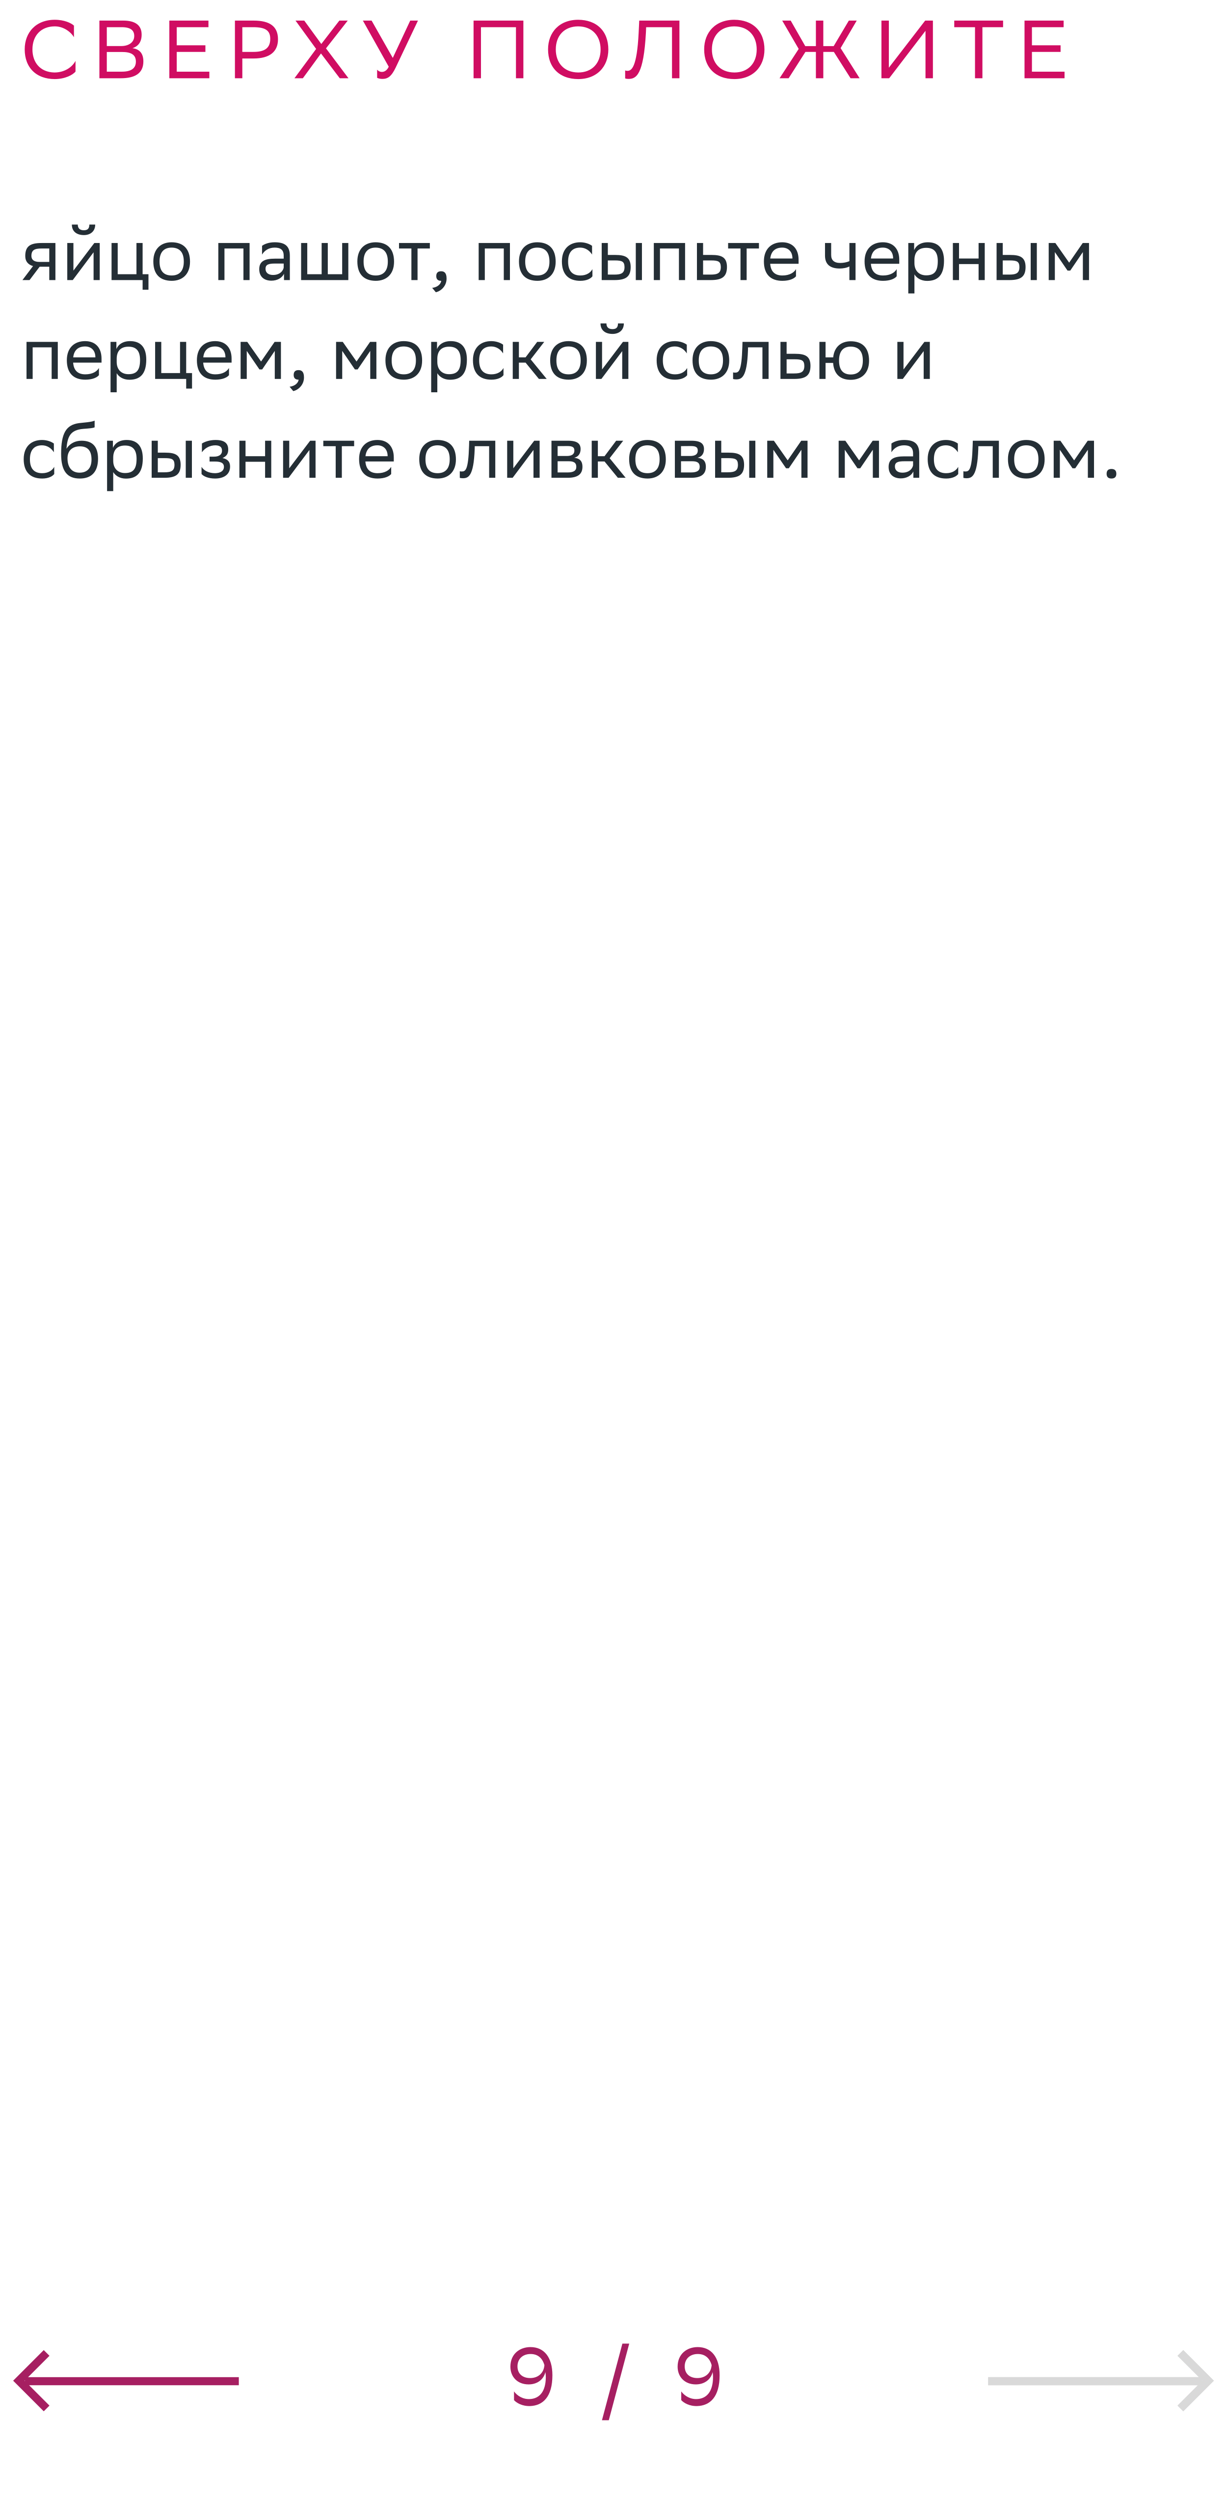 <svg xmlns="http://www.w3.org/2000/svg" width="298" height="607" viewBox="0 0 298 607" fill="none"><path d="M18.34 14.78V17.38C17.64 18.22 15.76 19.2 13.28 19.2C8.8 19.18 6 16.42 6 11.98C6 7.84 8.76 4.8 13.32 4.8C15.62 4.8 17.3 5.6 17.96 6.22V9.04C17.18 7.72 15.42 6.4 13.32 6.4C9.96 6.4 7.88 8.64 7.88 12C7.88 15.12 9.72 17.52 13.2 17.6C15.76 17.6 17.56 16.26 18.34 14.78ZM29.321 19H24.141V5H29.941C32.701 5 34.401 6.02 34.401 8.4C34.401 10.1 33.661 11.22 32.161 11.7C34.021 11.94 34.821 13.1 34.821 14.92C34.821 17.82 32.761 19 29.321 19ZM25.941 17.4H29.581C31.781 17.4 33.001 16.66 33.001 14.94C33.001 13.14 31.601 12.62 29.641 12.62H25.941V17.4ZM25.941 11.18H29.481C31.201 11.18 32.601 10.32 32.601 8.74C32.601 7.32 31.661 6.6 29.541 6.6H25.941V11.18ZM49.885 11V12.6H42.925V17.4H50.845V19H41.125V5H50.625V6.6H42.925V11H49.885ZM61.595 14.2H58.855V19H57.055V5H61.595C65.515 5 67.515 6.4 67.515 9.54C67.515 12.62 65.415 14.2 61.595 14.2ZM61.475 6.6H58.855V12.6H61.535C64.195 12.6 65.635 11.76 65.635 9.42C65.635 7.32 64.355 6.6 61.475 6.6ZM71.516 19L76.776 11.88L71.776 5H73.896L78.036 10.68L82.416 5H84.456L79.176 11.74L84.636 19H82.516L77.956 12.98L73.556 19H71.516ZM92.752 17.46C93.292 17.46 93.952 17.18 94.412 16.2L88.132 5H90.252L95.392 14.06L99.632 5H101.512L96.112 16.38C95.052 18.6 94.152 19.16 92.872 19.16C92.372 19.16 91.952 19.06 91.592 18.9V16.9C91.832 17.22 92.252 17.46 92.752 17.46ZM125.312 19V6.6H116.812V19H115.012V5H127.112V19H125.312ZM133.105 11.98C133.105 7.84 135.865 4.8 140.425 4.8C144.925 4.82 147.745 7.58 147.745 12.02C147.745 16.16 144.985 19.2 140.425 19.2C135.905 19.18 133.105 16.44 133.105 11.98ZM134.985 12C134.985 15.16 136.885 17.58 140.445 17.6C143.785 17.6 145.865 15.36 145.865 12C145.865 8.84 143.965 6.42 140.405 6.4C137.045 6.42 134.985 8.66 134.985 12ZM163.211 19V6.6H156.931L156.871 7.96C156.311 18.14 154.531 19.16 152.671 19.16C152.331 19.16 152.131 19.14 151.831 19.04V17.1C152.031 17.18 152.211 17.2 152.371 17.2C153.351 17.2 154.691 16.46 155.111 7.9L155.251 5H165.011V19H163.211ZM171.02 11.98C171.02 7.84 173.78 4.8 178.34 4.8C182.84 4.82 185.66 7.58 185.66 12.02C185.66 16.16 182.9 19.2 178.34 19.2C173.82 19.18 171.02 16.44 171.02 11.98ZM172.9 12C172.9 15.16 174.8 17.58 178.36 17.6C181.7 17.6 183.78 15.36 183.78 12C183.78 8.84 181.88 6.42 178.32 6.4C174.96 6.42 172.9 8.66 172.9 12ZM199.955 5V11.2H202.475L206.155 5H208.075L204.155 11.68L208.775 19H206.575L202.515 12.6H199.955V19H198.155V12.6H195.615L191.535 19H189.335L193.975 11.88L189.975 5H192.035L195.575 11.2H198.155V5H199.955ZM215.874 5V16.44L224.694 5H226.574V19H224.774V7.48L215.954 19H214.074V5H215.874ZM243.618 5V6.6H238.598V19H236.798V6.6H231.758V5H243.618ZM257.584 11V12.6H250.624V17.4H258.544V19H248.824V5H258.324V6.6H250.624V11H257.584Z" fill="#D00D62"></path><path d="M11.966 68V64.76H9.626L7.178 68H5.45L8.024 64.598C6.854 64.274 6.134 63.464 6.134 62.168C6.134 59.846 7.25 59 10.094 59H13.46V68H11.966ZM10.112 60.332C8.384 60.332 7.628 60.692 7.628 62.168C7.646 63.014 8.204 63.59 9.572 63.59H11.966V60.332H10.112ZM17.669 68H16.337V59H17.831V65.696L22.907 59H24.221V68H22.727V61.25L17.831 67.784L17.669 68ZM21.701 54.518H23.122C23.122 56.318 21.773 57.074 20.387 57.074C18.767 57.074 17.453 56.318 17.453 54.518H18.892C18.892 55.4 19.36 55.904 20.351 55.904C21.142 55.904 21.701 55.634 21.701 54.518ZM27.094 68V59H28.588V66.578H33.142V59H34.636V66.578H36.058V70.34H34.636V68H27.094ZM37.238 63.464C37.238 60.35 39.146 58.82 41.684 58.82C44.51 58.838 46.148 60.404 46.148 63.536C46.148 66.65 44.24 68.18 41.702 68.18C38.858 68.162 37.238 66.614 37.238 63.464ZM38.75 63.464V63.518C38.75 65.822 39.794 66.884 41.702 66.884C43.592 66.884 44.636 65.75 44.636 63.536V63.482C44.636 61.196 43.574 60.134 41.684 60.116C39.794 60.116 38.75 61.25 38.75 63.464ZM59.124 68V60.332H54.516V68H53.022V59H60.618V68H59.124ZM63.643 61.808V59.684C64.237 59.234 65.317 58.82 66.703 58.82C69.007 58.82 70.393 59.594 70.393 62.06V68H68.971V66.47C68.503 67.46 67.351 68.144 65.929 68.144C64.147 68.144 62.959 67.19 62.959 65.354C62.959 63.374 64.363 62.798 66.757 62.798H68.899V62.078C68.899 60.548 67.999 60.116 66.703 60.116C65.299 60.116 64.255 60.8 63.643 61.808ZM66.307 66.758C68.143 66.758 68.809 65.57 68.899 64.958V63.986H66.811C65.191 63.986 64.489 64.238 64.489 65.264C64.489 66.146 65.101 66.758 66.307 66.758ZM73.131 68V59H74.625V66.578H78.117V59H79.611V66.578H83.103V59H84.597V68H73.131ZM86.791 63.464C86.791 60.35 88.699 58.82 91.237 58.82C94.063 58.838 95.701 60.404 95.701 63.536C95.701 66.65 93.793 68.18 91.255 68.18C88.411 68.162 86.791 66.614 86.791 63.464ZM88.303 63.464V63.518C88.303 65.822 89.347 66.884 91.255 66.884C93.145 66.884 94.189 65.75 94.189 63.536V63.482C94.189 61.196 93.127 60.134 91.237 60.116C89.347 60.116 88.303 61.25 88.303 63.464ZM99.915 68V60.332H96.909V59H104.397V60.332H101.409V68H99.915ZM104.965 69.89C106.279 69.746 107.071 68.954 107.161 68.18H107.125C106.225 68.18 105.955 67.658 105.955 67.028C105.955 66.38 106.225 65.858 107.125 65.858C107.485 65.858 107.755 65.948 107.935 66.092C108.313 66.38 108.457 66.938 108.457 67.64C108.457 69.566 106.945 70.736 105.847 70.952L104.965 69.89ZM122.353 68V60.332H117.745V68H116.251V59H123.847V68H122.353ZM126.043 63.464C126.043 60.35 127.951 58.82 130.489 58.82C133.315 58.838 134.953 60.404 134.953 63.536C134.953 66.65 133.045 68.18 130.507 68.18C127.663 68.162 126.043 66.614 126.043 63.464ZM127.555 63.464V63.518C127.555 65.822 128.599 66.884 130.507 66.884C132.397 66.884 133.441 65.75 133.441 63.536V63.482C133.441 61.196 132.379 60.134 130.489 60.116C128.599 60.116 127.555 61.25 127.555 63.464ZM143.883 67.082C143.469 67.64 142.479 68.18 140.949 68.18C138.105 68.18 136.467 66.614 136.467 63.464C136.467 60.35 138.375 58.82 140.913 58.82C142.119 58.82 143.199 59.234 143.793 59.684V61.808C143.181 60.8 142.137 60.116 140.913 60.116C139.023 60.116 137.979 61.25 137.979 63.464V63.518C137.979 65.822 139.041 66.884 140.949 66.884C142.443 66.884 143.433 66.2 143.883 65.336V67.082ZM146.133 68V59H147.627V61.898H149.445C151.875 61.898 153.153 62.474 153.171 64.814C153.171 67.154 152.055 68 149.211 68H146.133ZM154.413 68V59H155.907V68H154.413ZM151.677 64.814C151.641 63.482 151.083 63.23 149.283 63.23H147.627V66.668H149.193C150.921 66.668 151.677 66.308 151.677 64.814ZM164.892 68V60.332H160.284V68H158.79V59H166.386V68H164.892ZM176.556 64.832C176.538 67.154 175.422 68 172.596 68H169.266V59H170.76V61.898H172.83C175.278 61.898 176.556 62.474 176.556 64.832ZM175.062 64.814C175.026 63.482 174.468 63.23 172.668 63.23H170.76V66.668H172.578C174.306 66.668 175.062 66.308 175.062 64.814ZM179.843 68V60.332H176.837V59H184.325V60.332H181.337V68H179.843ZM189.973 58.82C192.457 58.82 193.951 60.404 193.951 63.068V64.04H187.057C187.201 65.984 188.245 66.884 190.009 66.884C191.737 66.884 192.835 66.2 193.321 65.336V67.082C192.871 67.64 191.773 68.18 190.009 68.18C187.165 68.18 185.527 66.614 185.527 63.464C185.527 60.35 187.435 58.82 189.973 58.82ZM189.973 60.116C188.281 60.116 187.273 61.016 187.075 62.762H192.457V62.744C192.457 61.016 191.395 60.116 189.973 60.116ZM206.291 68V64.688C205.661 65.03 204.743 65.192 203.951 65.192C201.665 65.192 200.369 64.22 200.369 62.06V59H201.863V61.898C201.863 63.176 202.583 63.842 204.059 63.842C204.851 63.842 205.679 63.68 206.291 63.41V59H207.785V68H206.291ZM214.425 58.82C216.909 58.82 218.403 60.404 218.403 63.068V64.04H211.509C211.653 65.984 212.697 66.884 214.461 66.884C216.189 66.884 217.287 66.2 217.773 65.336V67.082C217.323 67.64 216.225 68.18 214.461 68.18C211.617 68.18 209.979 66.614 209.979 63.464C209.979 60.35 211.887 58.82 214.425 58.82ZM214.425 60.116C212.733 60.116 211.725 61.016 211.527 62.762H216.909V62.744C216.909 61.016 215.847 60.116 214.425 60.116ZM220.594 71.24V59H222.016V60.728C222.466 59.684 223.528 58.82 225.346 58.82C227.74 58.82 229.27 60.152 229.27 63.302C229.27 66.848 227.74 68.198 225.166 68.198C223.654 68.198 222.592 67.46 222.088 66.614V71.24H220.594ZM222.088 63.014V63.878C222.088 65.75 223.24 66.848 224.932 66.848C226.912 66.848 227.758 65.894 227.758 63.392C227.758 60.98 226.642 60.17 224.95 60.17C223.078 60.17 222.124 61.214 222.088 63.014ZM237.668 68V64.112H232.916V68H231.422V59H232.916V62.762H237.668V59H239.162V68H237.668ZM242.04 68V59H243.534V61.898H245.352C247.782 61.898 249.06 62.474 249.078 64.814C249.078 67.154 247.962 68 245.118 68H242.04ZM250.32 68V59H251.814V68H250.32ZM247.584 64.814C247.548 63.482 246.99 63.23 245.19 63.23H243.534V66.668H245.1C246.828 66.668 247.584 66.308 247.584 64.814ZM262.994 68V61.196L259.934 65.696H259.268L256.19 61.196V68H254.696V59H256.316L259.664 63.77L262.958 59H264.488V68H262.994ZM12.542 92V84.332H7.934V92H6.44V83H14.036V92H12.542ZM20.679 82.82C23.163 82.82 24.657 84.404 24.657 87.068V88.04H17.763C17.907 89.984 18.951 90.884 20.715 90.884C22.443 90.884 23.541 90.2 24.027 89.336V91.082C23.577 91.64 22.479 92.18 20.715 92.18C17.871 92.18 16.233 90.614 16.233 87.464C16.233 84.35 18.141 82.82 20.679 82.82ZM20.679 84.116C18.987 84.116 17.979 85.016 17.781 86.762H23.163V86.744C23.163 85.016 22.101 84.116 20.679 84.116ZM26.848 95.24V83H28.27V84.728C28.72 83.684 29.782 82.82 31.6 82.82C33.994 82.82 35.524 84.152 35.524 87.302C35.524 90.848 33.994 92.198 31.42 92.198C29.908 92.198 28.846 91.46 28.342 90.614V95.24H26.848ZM28.342 87.014V87.878C28.342 89.75 29.494 90.848 31.186 90.848C33.166 90.848 34.012 89.894 34.012 87.392C34.012 84.98 32.896 84.17 31.204 84.17C29.332 84.17 28.378 85.214 28.342 87.014ZM37.676 92V83H39.17V90.578H43.724V83H45.218V90.578H46.64V94.34H45.218V92H37.676ZM52.267 82.82C54.751 82.82 56.245 84.404 56.245 87.068V88.04H49.35C49.495 89.984 50.538 90.884 52.303 90.884C54.031 90.884 55.129 90.2 55.614 89.336V91.082C55.164 91.64 54.066 92.18 52.303 92.18C49.459 92.18 47.821 90.614 47.821 87.464C47.821 84.35 49.728 82.82 52.267 82.82ZM52.267 84.116C50.575 84.116 49.566 85.016 49.368 86.762H54.751V86.744C54.751 85.016 53.688 84.116 52.267 84.116ZM66.734 92V85.196L63.674 89.696H63.008L59.93 85.196V92H58.436V83H60.056L63.404 87.77L66.698 83H68.228V92H66.734ZM70.336 93.89C71.65 93.746 72.442 92.954 72.532 92.18H72.496C71.596 92.18 71.326 91.658 71.326 91.028C71.326 90.38 71.596 89.858 72.496 89.858C72.856 89.858 73.126 89.948 73.306 90.092C73.684 90.38 73.828 90.938 73.828 91.64C73.828 93.566 72.316 94.736 71.218 94.952L70.336 93.89ZM89.92 92V85.196L86.86 89.696H86.194L83.116 85.196V92H81.622V83H83.242L86.59 87.77L89.884 83H91.414V92H89.92ZM93.612 87.464C93.612 84.35 95.519 82.82 98.058 82.82C100.883 82.838 102.521 84.404 102.521 87.536C102.521 90.65 100.613 92.18 98.076 92.18C95.231 92.162 93.612 90.614 93.612 87.464ZM95.124 87.464V87.518C95.124 89.822 96.168 90.884 98.076 90.884C99.966 90.884 101.009 89.75 101.009 87.536V87.482C101.009 85.196 99.948 84.134 98.058 84.116C96.168 84.116 95.124 85.25 95.124 87.464ZM104.719 95.24V83H106.141V84.728C106.591 83.684 107.653 82.82 109.471 82.82C111.865 82.82 113.395 84.152 113.395 87.302C113.395 90.848 111.865 92.198 109.291 92.198C107.779 92.198 106.717 91.46 106.213 90.614V95.24H104.719ZM106.213 87.014V87.878C106.213 89.75 107.365 90.848 109.057 90.848C111.037 90.848 111.883 89.894 111.883 87.392C111.883 84.98 110.767 84.17 109.075 84.17C107.203 84.17 106.249 85.214 106.213 87.014ZM122.279 91.082C121.865 91.64 120.875 92.18 119.345 92.18C116.501 92.18 114.863 90.614 114.863 87.464C114.863 84.35 116.771 82.82 119.309 82.82C120.515 82.82 121.595 83.234 122.189 83.684V85.808C121.577 84.8 120.533 84.116 119.309 84.116C117.419 84.116 116.375 85.25 116.375 87.464V87.518C116.375 89.822 117.437 90.884 119.345 90.884C120.839 90.884 121.829 90.2 122.279 89.336V91.082ZM124.53 92V83H126.024V86.762H127.644L130.47 83H132.18L128.886 87.248L132.774 92H130.884L127.644 88.04H126.024V92H124.53ZM133.619 87.464C133.619 84.35 135.527 82.82 138.065 82.82C140.891 82.838 142.529 84.404 142.529 87.536C142.529 90.65 140.621 92.18 138.083 92.18C135.239 92.162 133.619 90.614 133.619 87.464ZM135.131 87.464V87.518C135.131 89.822 136.175 90.884 138.083 90.884C139.973 90.884 141.017 89.75 141.017 87.536V87.482C141.017 85.196 139.955 84.134 138.065 84.116C136.175 84.116 135.131 85.25 135.131 87.464ZM146.059 92H144.727V83H146.221V89.696L151.297 83H152.611V92H151.117V85.25L146.221 91.784L146.059 92ZM150.091 78.518H151.513C151.513 80.318 150.163 81.074 148.777 81.074C147.157 81.074 145.843 80.318 145.843 78.518H147.283C147.283 79.4 147.751 79.904 148.741 79.904C149.533 79.904 150.091 79.634 150.091 78.518ZM166.893 91.082C166.479 91.64 165.489 92.18 163.959 92.18C161.115 92.18 159.477 90.614 159.477 87.464C159.477 84.35 161.385 82.82 163.923 82.82C165.129 82.82 166.209 83.234 166.803 83.684V85.808C166.191 84.8 165.147 84.116 163.923 84.116C162.033 84.116 160.989 85.25 160.989 87.464V87.518C160.989 89.822 162.051 90.884 163.959 90.884C165.453 90.884 166.443 90.2 166.893 89.336V91.082ZM168.195 87.464C168.195 84.35 170.103 82.82 172.641 82.82C175.467 82.838 177.105 84.404 177.105 87.536C177.105 90.65 175.197 92.18 172.659 92.18C169.815 92.162 168.195 90.614 168.195 87.464ZM169.707 87.464V87.518C169.707 89.822 170.751 90.884 172.659 90.884C174.549 90.884 175.593 89.75 175.593 87.536V87.482C175.593 85.196 174.531 84.134 172.641 84.116C170.751 84.116 169.707 85.25 169.707 87.464ZM185.171 92V84.332H181.679L181.661 85.016C181.427 91.73 180.077 92.108 178.763 92.108C178.475 92.108 178.223 92.072 178.043 92.018V90.416C178.205 90.452 178.367 90.47 178.493 90.47C179.411 90.47 180.113 90.218 180.293 84.242L180.329 83H186.665V92H185.171ZM196.841 88.832C196.823 91.154 195.707 92 192.881 92H189.551V83H191.045V85.898H193.115C195.563 85.898 196.841 86.474 196.841 88.832ZM195.347 88.814C195.311 87.482 194.753 87.23 192.953 87.23H191.045V90.668H192.863C194.591 90.668 195.347 90.308 195.347 88.814ZM199.008 92V83H200.502V86.762H202.356C202.626 84.152 204.336 82.874 206.586 82.856C209.43 82.856 211.068 84.422 211.068 87.572C211.068 90.686 209.16 92.198 206.64 92.216C204.084 92.216 202.536 90.866 202.338 88.112H200.502V92H199.008ZM203.778 87.554C203.778 89.858 204.786 90.92 206.622 90.92C208.512 90.92 209.556 89.786 209.556 87.572V87.518C209.556 85.232 208.494 84.17 206.604 84.152C204.786 84.152 203.778 85.286 203.778 87.5V87.554ZM219.272 92H217.94V83H219.434V89.696L224.51 83H225.824V92H224.33V85.25L219.434 91.784L219.272 92ZM13.172 115.082C12.758 115.64 11.768 116.18 10.238 116.18C7.394 116.18 5.756 114.614 5.756 111.464C5.756 108.35 7.664 106.82 10.202 106.82C11.408 106.82 12.488 107.234 13.082 107.684V109.808C12.47 108.8 11.426 108.116 10.202 108.116C8.312 108.116 7.268 109.25 7.268 111.464V111.518C7.268 113.822 8.33 114.884 10.238 114.884C11.732 114.884 12.722 114.2 13.172 113.336V115.082ZM22.982 102.122V103.742C22.622 103.94 21.758 104.012 20.282 104.12C17.006 104.372 16.394 106.046 16.142 108.944C16.97 107.666 18.266 107 19.796 107C22.154 107 23.81 108.116 23.81 111.374C23.81 114.56 22.226 116.18 19.382 116.18C16.304 116.18 14.846 114.362 14.846 110.204C14.846 105.236 16.016 103.166 19.148 102.734C20.084 102.608 22.244 102.5 22.982 102.122ZM16.394 111.266C16.394 113.39 17.384 114.758 19.31 114.758C20.984 114.758 22.226 113.876 22.226 111.554C22.226 109.25 21.146 108.368 19.4 108.368C17.564 108.368 16.394 109.412 16.394 111.266ZM26.005 119.24V107H27.427V108.728C27.877 107.684 28.939 106.82 30.756 106.82C33.151 106.82 34.681 108.152 34.681 111.302C34.681 114.848 33.151 116.198 30.576 116.198C29.064 116.198 28.003 115.46 27.498 114.614V119.24H26.005ZM27.498 111.014V111.878C27.498 113.75 28.651 114.848 30.343 114.848C32.322 114.848 33.169 113.894 33.169 111.392C33.169 108.98 32.053 108.17 30.36 108.17C28.488 108.17 27.535 109.214 27.498 111.014ZM36.833 116V107H38.327V109.898H40.145C42.575 109.898 43.853 110.474 43.871 112.814C43.871 115.154 42.755 116 39.911 116H36.833ZM45.113 116V107H46.607V116H45.113ZM42.377 112.814C42.341 111.482 41.783 111.23 39.983 111.23H38.327V114.668H39.893C41.621 114.668 42.377 114.308 42.377 112.814ZM48.949 115.082V113.336C49.453 114.2 50.605 114.884 52.243 114.884C53.485 114.866 54.385 114.362 54.385 113.354C54.385 112.4 53.647 112.058 52.243 112.058H50.893V110.87H51.973C53.107 110.87 53.917 110.438 53.917 109.43C53.917 108.584 53.485 108.152 52.333 108.116C50.929 108.116 49.741 108.8 49.039 109.808V107.684C49.723 107.234 50.947 106.82 52.333 106.82H52.369C54.655 106.82 55.429 107.738 55.429 109.16C55.429 110.294 54.925 110.798 54.043 111.212C55.231 111.446 55.879 112.076 55.879 113.264C55.879 115.298 54.241 116.18 52.243 116.18C50.569 116.18 49.417 115.64 48.949 115.082ZM64.383 116V112.112H59.631V116H58.137V107H59.631V110.762H64.383V107H65.877V116H64.383ZM70.087 116H68.754V107H70.249V113.696L75.325 107H76.638V116H75.144V109.25L70.249 115.784L70.087 116ZM81.528 116V108.332H78.522V107H86.01V108.332H83.022V116H81.528ZM91.659 106.82C94.143 106.82 95.637 108.404 95.637 111.068V112.04H88.743C88.887 113.984 89.931 114.884 91.695 114.884C93.423 114.884 94.521 114.2 95.007 113.336V115.082C94.557 115.64 93.459 116.18 91.695 116.18C88.851 116.18 87.213 114.614 87.213 111.464C87.213 108.35 89.121 106.82 91.659 106.82ZM91.659 108.116C89.967 108.116 88.959 109.016 88.761 110.762H94.143V110.744C94.143 109.016 93.081 108.116 91.659 108.116ZM101.82 111.464C101.82 108.35 103.728 106.82 106.266 106.82C109.092 106.838 110.73 108.404 110.73 111.536C110.73 114.65 108.822 116.18 106.284 116.18C103.44 116.162 101.82 114.614 101.82 111.464ZM103.332 111.464V111.518C103.332 113.822 104.376 114.884 106.284 114.884C108.174 114.884 109.218 113.75 109.218 111.536V111.482C109.218 109.196 108.156 108.134 106.266 108.116C104.376 108.116 103.332 109.25 103.332 111.464ZM118.796 116V108.332H115.304L115.286 109.016C115.052 115.73 113.702 116.108 112.388 116.108C112.1 116.108 111.848 116.072 111.668 116.018V114.416C111.83 114.452 111.992 114.47 112.118 114.47C113.036 114.47 113.738 114.218 113.918 108.242L113.954 107H120.29V116H118.796ZM124.508 116H123.176V107H124.67V113.696L129.746 107H131.06V116H129.566V109.25L124.67 115.784L124.508 116ZM133.934 116V107H137.948C140.234 107 141.008 107.738 141.008 109.034C141.008 110.168 140.432 110.906 139.46 111.14C140.612 111.284 141.458 111.752 141.458 113.336C141.458 115.118 140.324 116 137.876 116H133.934ZM135.428 114.704H137.858C139.334 114.704 139.964 114.254 139.964 113.354C139.964 112.274 139.262 111.986 138.128 111.986H135.428V114.704ZM135.428 110.708H137.642C138.758 110.708 139.496 110.366 139.496 109.376C139.496 108.494 138.902 108.296 137.768 108.296L135.428 108.314V110.708ZM143.708 116V107H145.202V110.762H146.822L149.648 107H151.358L148.064 111.248L151.952 116H150.062L146.822 112.04H145.202V116H143.708ZM152.797 111.464C152.797 108.35 154.705 106.82 157.243 106.82C160.069 106.838 161.707 108.404 161.707 111.536C161.707 114.65 159.799 116.18 157.261 116.18C154.417 116.162 152.797 114.614 152.797 111.464ZM154.309 111.464V111.518C154.309 113.822 155.353 114.884 157.261 114.884C159.151 114.884 160.195 113.75 160.195 111.536V111.482C160.195 109.196 159.133 108.134 157.243 108.116C155.353 108.116 154.309 109.25 154.309 111.464ZM163.905 116V107H167.919C170.205 107 170.979 107.738 170.979 109.034C170.979 110.168 170.403 110.906 169.431 111.14C170.583 111.284 171.429 111.752 171.429 113.336C171.429 115.118 170.295 116 167.847 116H163.905ZM165.399 114.704H167.829C169.305 114.704 169.935 114.254 169.935 113.354C169.935 112.274 169.233 111.986 168.099 111.986H165.399V114.704ZM165.399 110.708H167.613C168.729 110.708 169.467 110.366 169.467 109.376C169.467 108.494 168.873 108.296 167.739 108.296L165.399 108.314V110.708ZM173.678 116V107H175.172V109.898H176.99C179.42 109.898 180.698 110.474 180.716 112.814C180.716 115.154 179.6 116 176.756 116H173.678ZM181.958 116V107H183.452V116H181.958ZM179.222 112.814C179.186 111.482 178.628 111.23 176.828 111.23H175.172V114.668H176.738C178.466 114.668 179.222 114.308 179.222 112.814ZM194.633 116V109.196L191.573 113.696H190.907L187.829 109.196V116H186.335V107H187.955L191.303 111.77L194.597 107H196.127V116H194.633ZM211.982 116V109.196L208.922 113.696H208.256L205.178 109.196V116H203.684V107H205.304L208.652 111.77L211.946 107H213.476V116H211.982ZM216.502 109.808V107.684C217.096 107.234 218.176 106.82 219.562 106.82C221.866 106.82 223.252 107.594 223.252 110.06V116H221.83V114.47C221.362 115.46 220.21 116.144 218.788 116.144C217.006 116.144 215.818 115.19 215.818 113.354C215.818 111.374 217.222 110.798 219.616 110.798H221.758V110.078C221.758 108.548 220.858 108.116 219.562 108.116C218.158 108.116 217.114 108.8 216.502 109.808ZM219.166 114.758C221.002 114.758 221.668 113.57 221.758 112.958V111.986H219.67C218.05 111.986 217.348 112.238 217.348 113.264C217.348 114.146 217.96 114.758 219.166 114.758ZM232.723 115.082C232.309 115.64 231.319 116.18 229.789 116.18C226.945 116.18 225.307 114.614 225.307 111.464C225.307 108.35 227.215 106.82 229.753 106.82C230.959 106.82 232.039 107.234 232.633 107.684V109.808C232.021 108.8 230.977 108.116 229.753 108.116C227.863 108.116 226.819 109.25 226.819 111.464V111.518C226.819 113.822 227.881 114.884 229.789 114.884C231.283 114.884 232.273 114.2 232.723 113.336V115.082ZM241.105 116V108.332H237.613L237.595 109.016C237.361 115.73 236.011 116.108 234.697 116.108C234.409 116.108 234.157 116.072 233.977 116.018V114.416C234.139 114.452 234.301 114.47 234.427 114.47C235.345 114.47 236.047 114.218 236.227 108.242L236.263 107H242.599V116H241.105ZM244.801 111.464C244.801 108.35 246.709 106.82 249.247 106.82C252.073 106.838 253.711 108.404 253.711 111.536C253.711 114.65 251.803 116.18 249.265 116.18C246.421 116.162 244.801 114.614 244.801 111.464ZM246.313 111.464V111.518C246.313 113.822 247.357 114.884 249.265 114.884C251.155 114.884 252.199 113.75 252.199 111.536V111.482C252.199 109.196 251.137 108.134 249.247 108.116C247.357 108.116 246.313 109.25 246.313 111.464ZM264.207 116V109.196L261.147 113.696H260.481L257.403 109.196V116H255.909V107H257.529L260.877 111.77L264.171 107H265.701V116H264.207ZM268.763 115.028C268.763 114.38 269.033 113.858 269.933 113.858C270.851 113.858 271.121 114.38 271.121 115.028C271.121 115.658 270.851 116.18 269.933 116.18C269.033 116.18 268.763 115.658 268.763 115.028Z" fill="#242E35"></path><path d="M124.84 580.6C125.66 581.72 127.04 582.54 128.68 582.46C131.02 582.36 132.54 580.64 132.56 577.16C132.56 576.72 132.52 576.3 132.46 575.9C132.06 577.66 130.54 578.9 128.38 578.9C125.64 578.9 123.96 577.04 123.96 574.6C123.96 571.48 126.24 569.84 128.84 569.84C132.14 569.84 134.16 572.3 134.16 576.68C134.16 581.86 131.92 584.06 128.7 584.16C126.76 584.2 125.42 583.36 124.84 582.72V580.6ZM128.76 577.36C130.76 577.36 132.08 576.1 132.22 574.22C131.76 572.6 130.7 571.52 128.86 571.52C126.96 571.52 125.68 572.7 125.68 574.52C125.68 576.26 126.84 577.36 128.76 577.36ZM146.198 587.6L151.158 569H152.818L147.858 587.6H146.198ZM165.453 580.6C166.273 581.72 167.653 582.54 169.293 582.46C171.633 582.36 173.153 580.64 173.173 577.16C173.173 576.72 173.133 576.3 173.073 575.9C172.673 577.66 171.153 578.9 168.993 578.9C166.253 578.9 164.573 577.04 164.573 574.6C164.573 571.48 166.853 569.84 169.453 569.84C172.753 569.84 174.773 572.3 174.773 576.68C174.773 581.86 172.533 584.06 169.313 584.16C167.373 584.2 166.033 583.36 165.453 582.72V580.6ZM169.373 577.36C171.373 577.36 172.693 576.1 172.833 574.22C172.373 572.6 171.313 571.52 169.473 571.52C167.573 571.52 166.293 572.7 166.293 574.52C166.293 576.26 167.453 577.36 169.373 577.36Z" fill="#A61F61"></path><path d="M58 578.123H6.048" stroke="#A61F61" stroke-width="1.96"></path><path d="M11.317 571.261L4.578 578L11.317 584.739" stroke="#A61F61" stroke-width="1.96"></path><g opacity="0.2"><path d="M240 578.123H291.952" stroke="#242E35" stroke-width="1.96"></path><path d="M286.683 571.261L293.422 578L286.683 584.739" stroke="#242E35" stroke-width="1.96"></path></g><path d="M240 578.123H291.952" stroke="#D9D9D9" stroke-width="1.96"></path><path d="M286.683 571.261L293.422 578L286.683 584.739" stroke="#D9D9D9" stroke-width="1.96"></path></svg>
